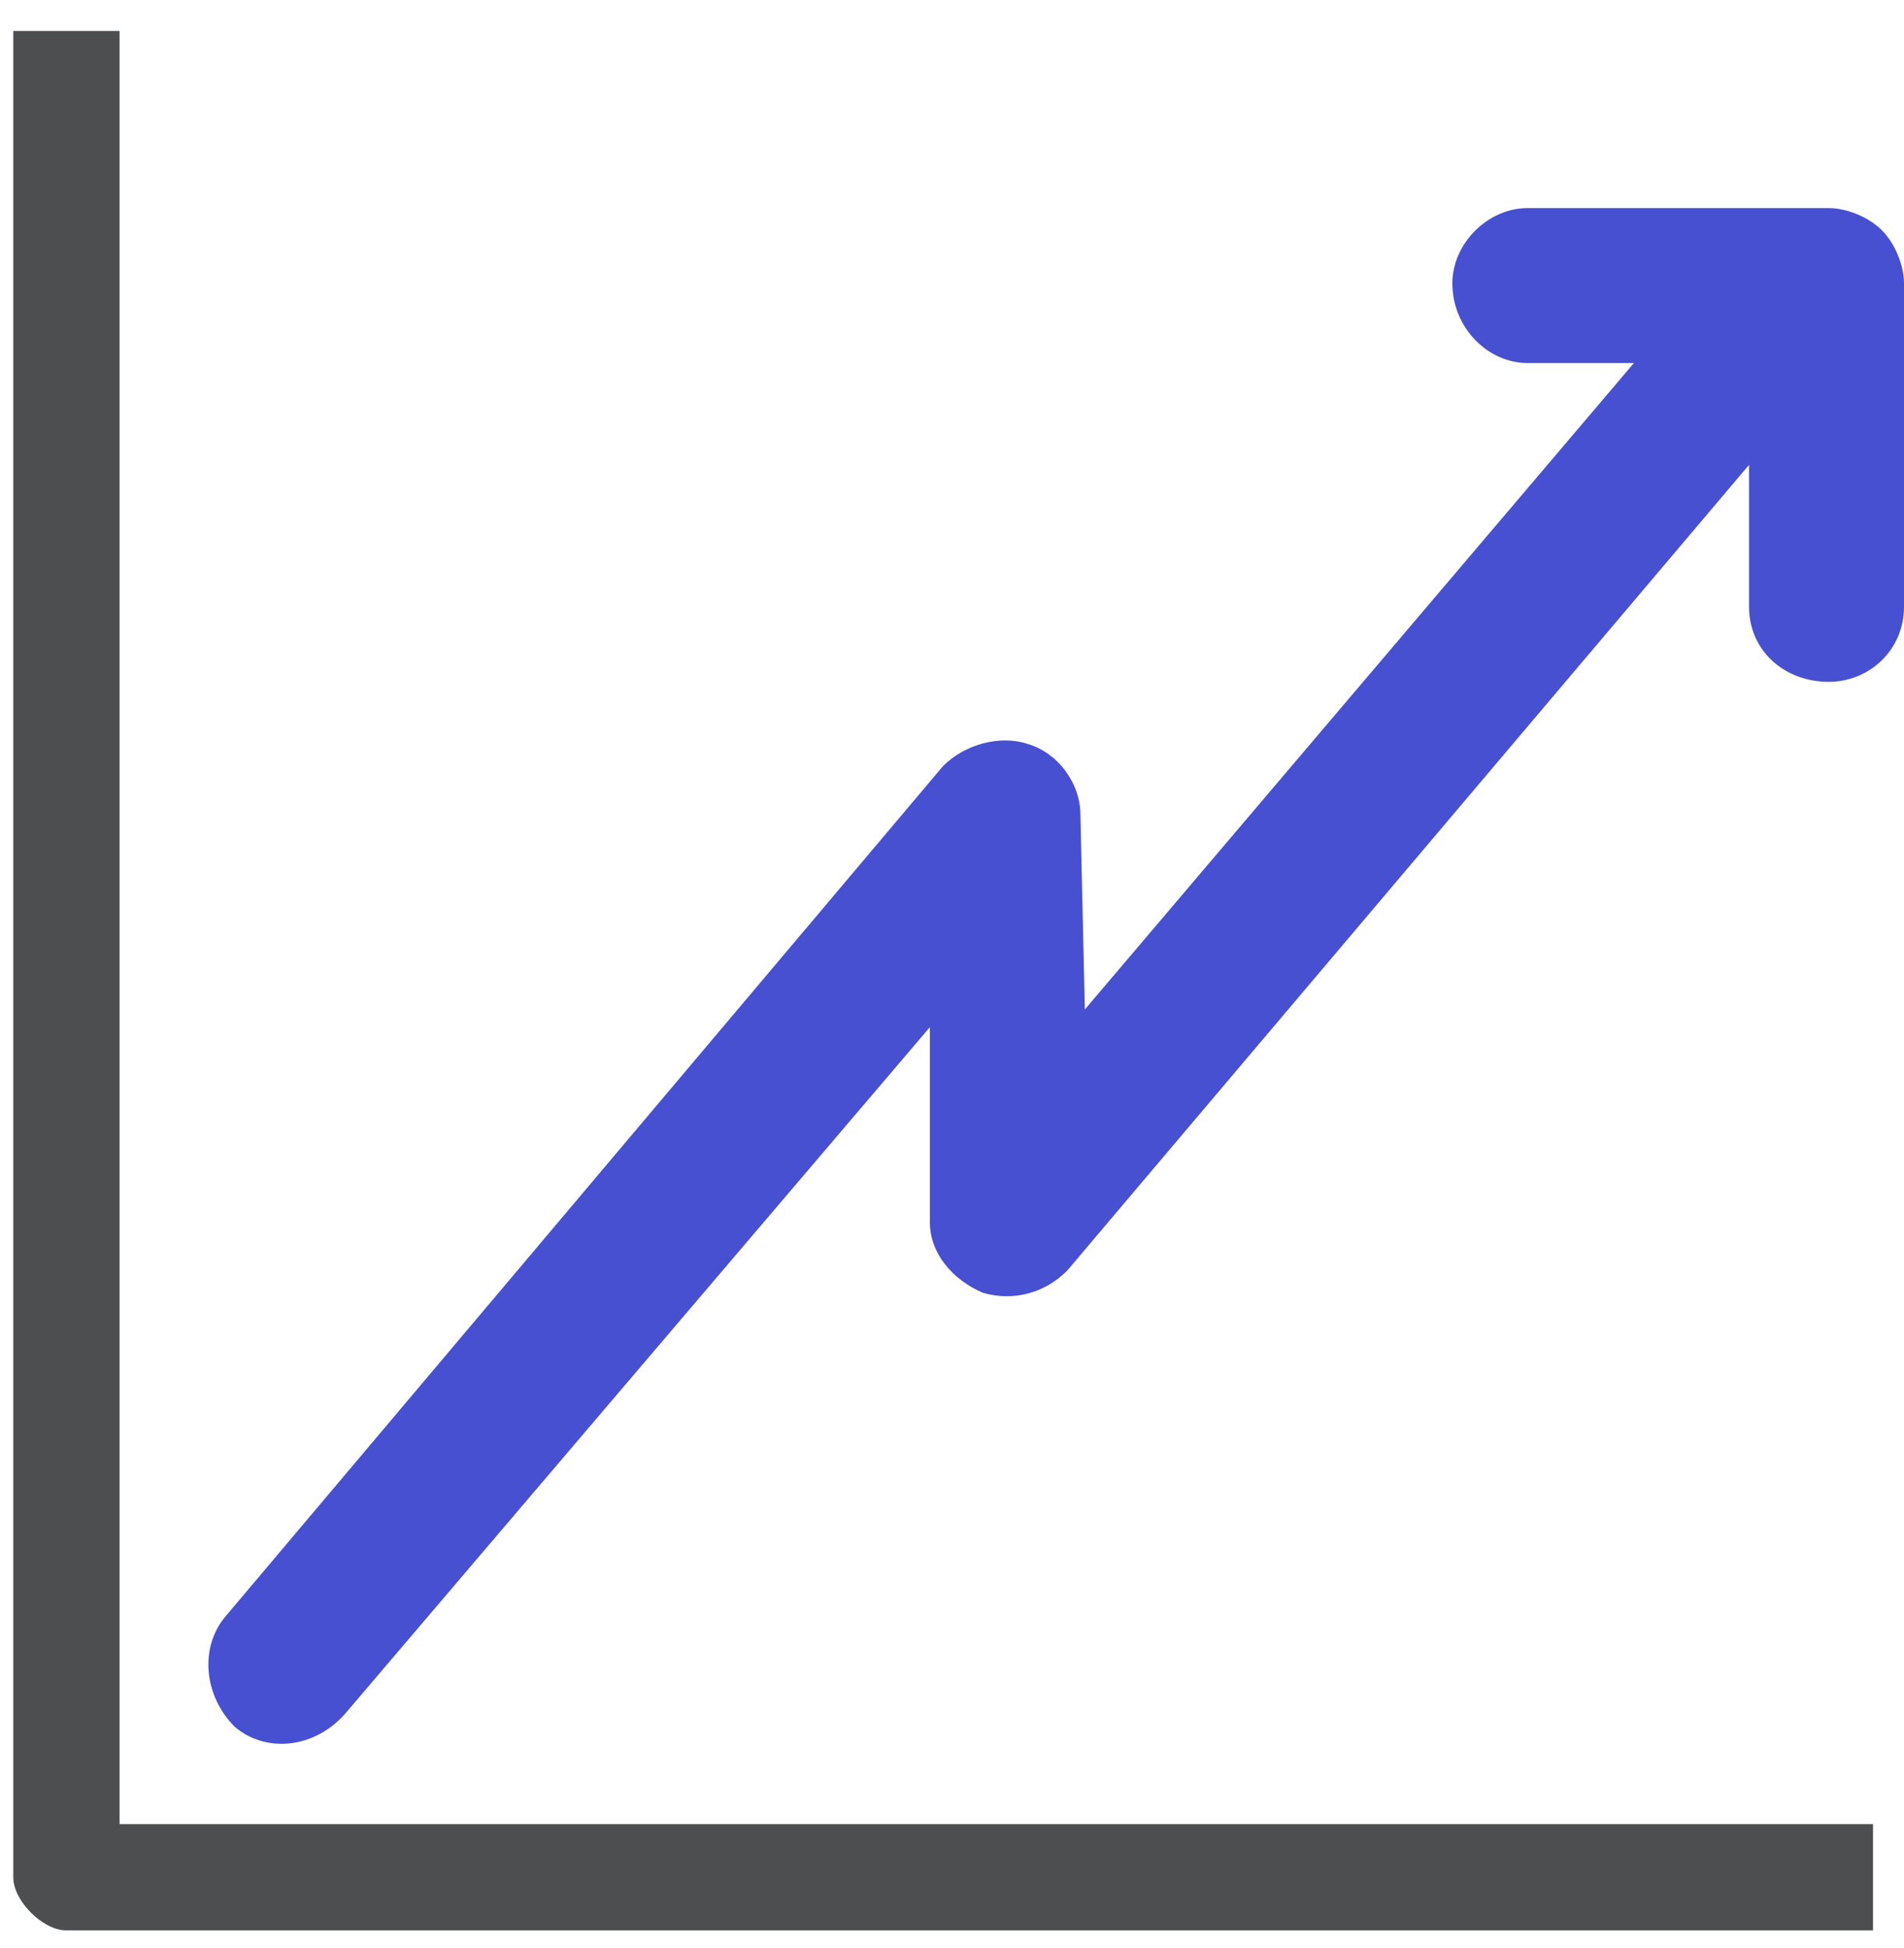 <?xml version="1.0" encoding="UTF-8"?>
<svg xmlns="http://www.w3.org/2000/svg" width="43" height="44" viewBox="0 0 43 44" fill="none">
  <path d="M42.3 43.6V41.2H2.7V0.7H0.3V42.4C0.3 42.7 0.5 43 0.7 43.2C0.9 43.4 1.2 43.6 1.5 43.6H42.3Z" fill="#4D4E50"></path>
  <path d="M41.3 4.7H34.5C33.6 4.7 32.8 5.5 32.8 6.4C32.8 7.4 33.6 8.2 34.5 8.2H36.9L24.5 22.8L24.4 18.4C24.4 17.7 23.9 17 23.2 16.8C22.6 16.6 21.8 16.8 21.3 17.3L5.1 36.5C4.5 37.2 4.6 38.3 5.3 39C6 39.6 7.1 39.5 7.8 38.7L21 23.2V27.6C21 28.3 21.5 28.9 22.2 29.2C22.9 29.4 23.6 29.2 24.1 28.7L39.5 10.5V13.7C39.5 14.7 40.3 15.4 41.3 15.4C42.2 15.4 43 14.7 43 13.7V6.4C43 6 42.8 5.5 42.5 5.2C42.2 4.9 41.7 4.7 41.3 4.7Z" fill="#4650D0"></path>
</svg>
